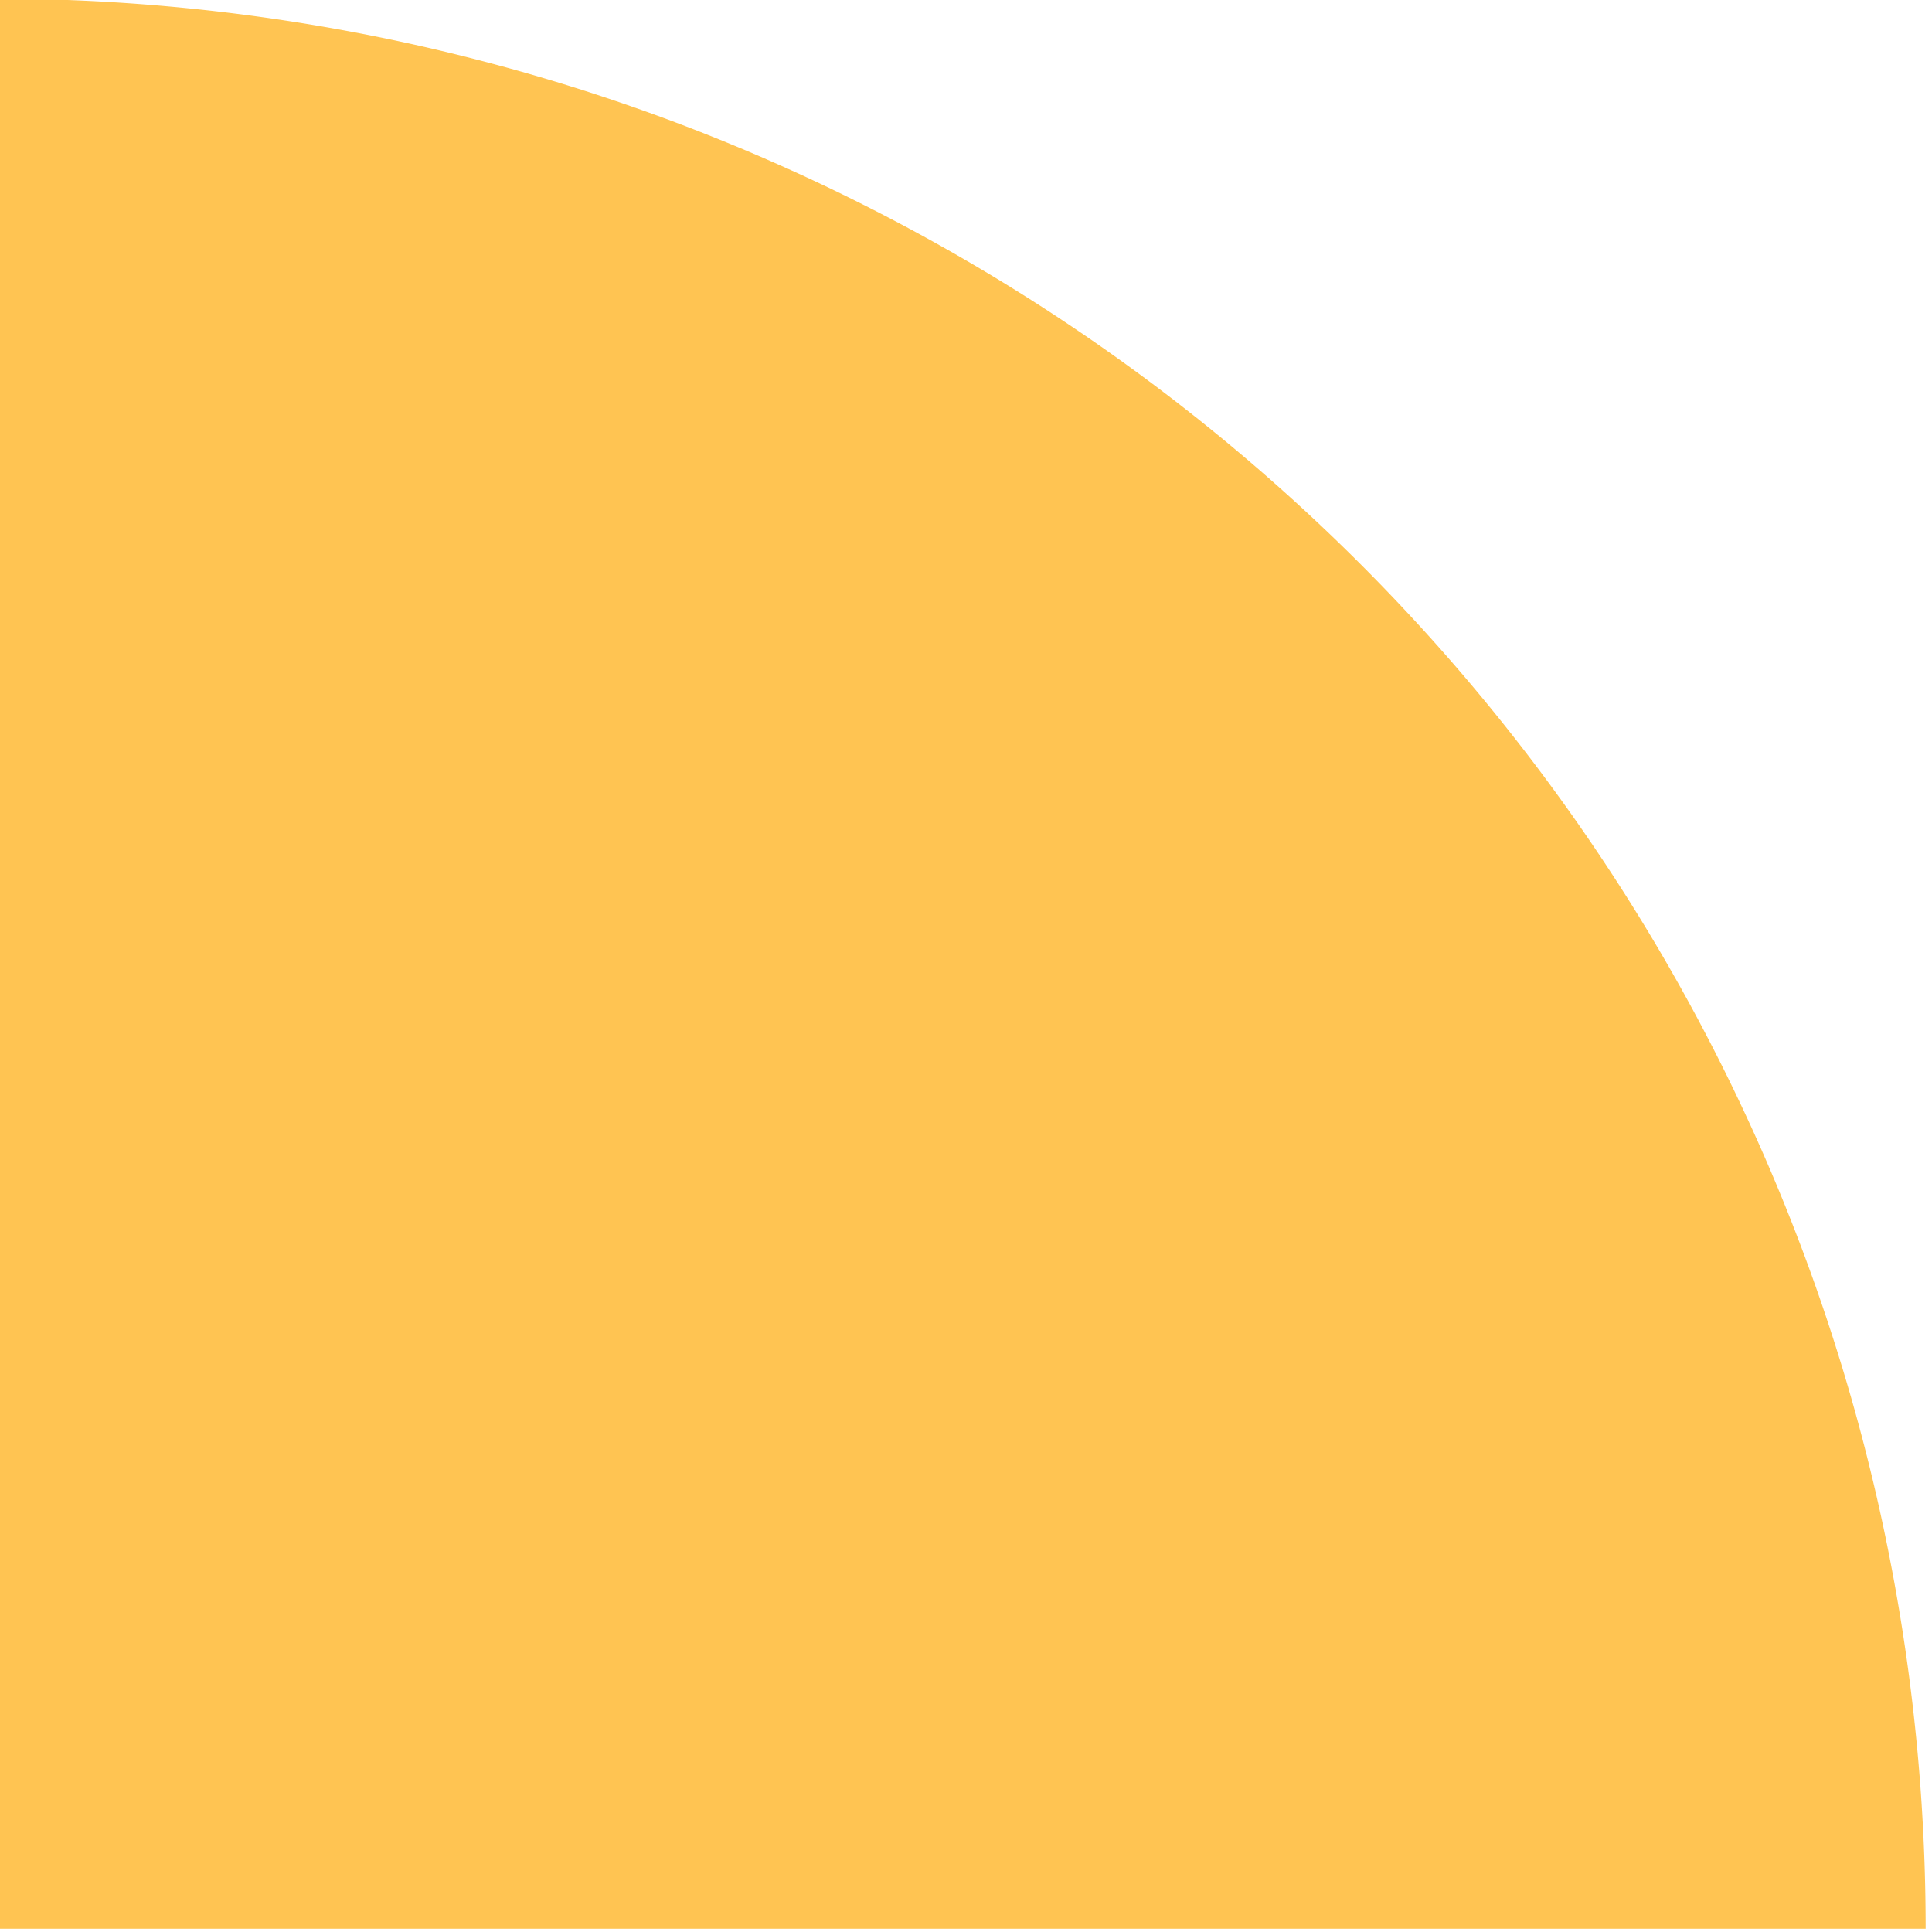 <svg xmlns="http://www.w3.org/2000/svg" xmlns:xlink="http://www.w3.org/1999/xlink" width="168" height="168" viewBox="0 0 168 168">
  <defs>
    <clipPath id="clip-graphic_1">
      <rect width="168" height="168"/>
    </clipPath>
  </defs>
  <g id="graphic_1" data-name="graphic 1" clip-path="url(#clip-graphic_1)">
    <path id="Path_9879" data-name="Path 9879" d="M437.143,521.078V688.91H604.975A167.831,167.831,0,0,0,437.143,521.078Z" transform="translate(-437.527 -521.194)" fill="#ffc452"/>
  </g>
</svg>
